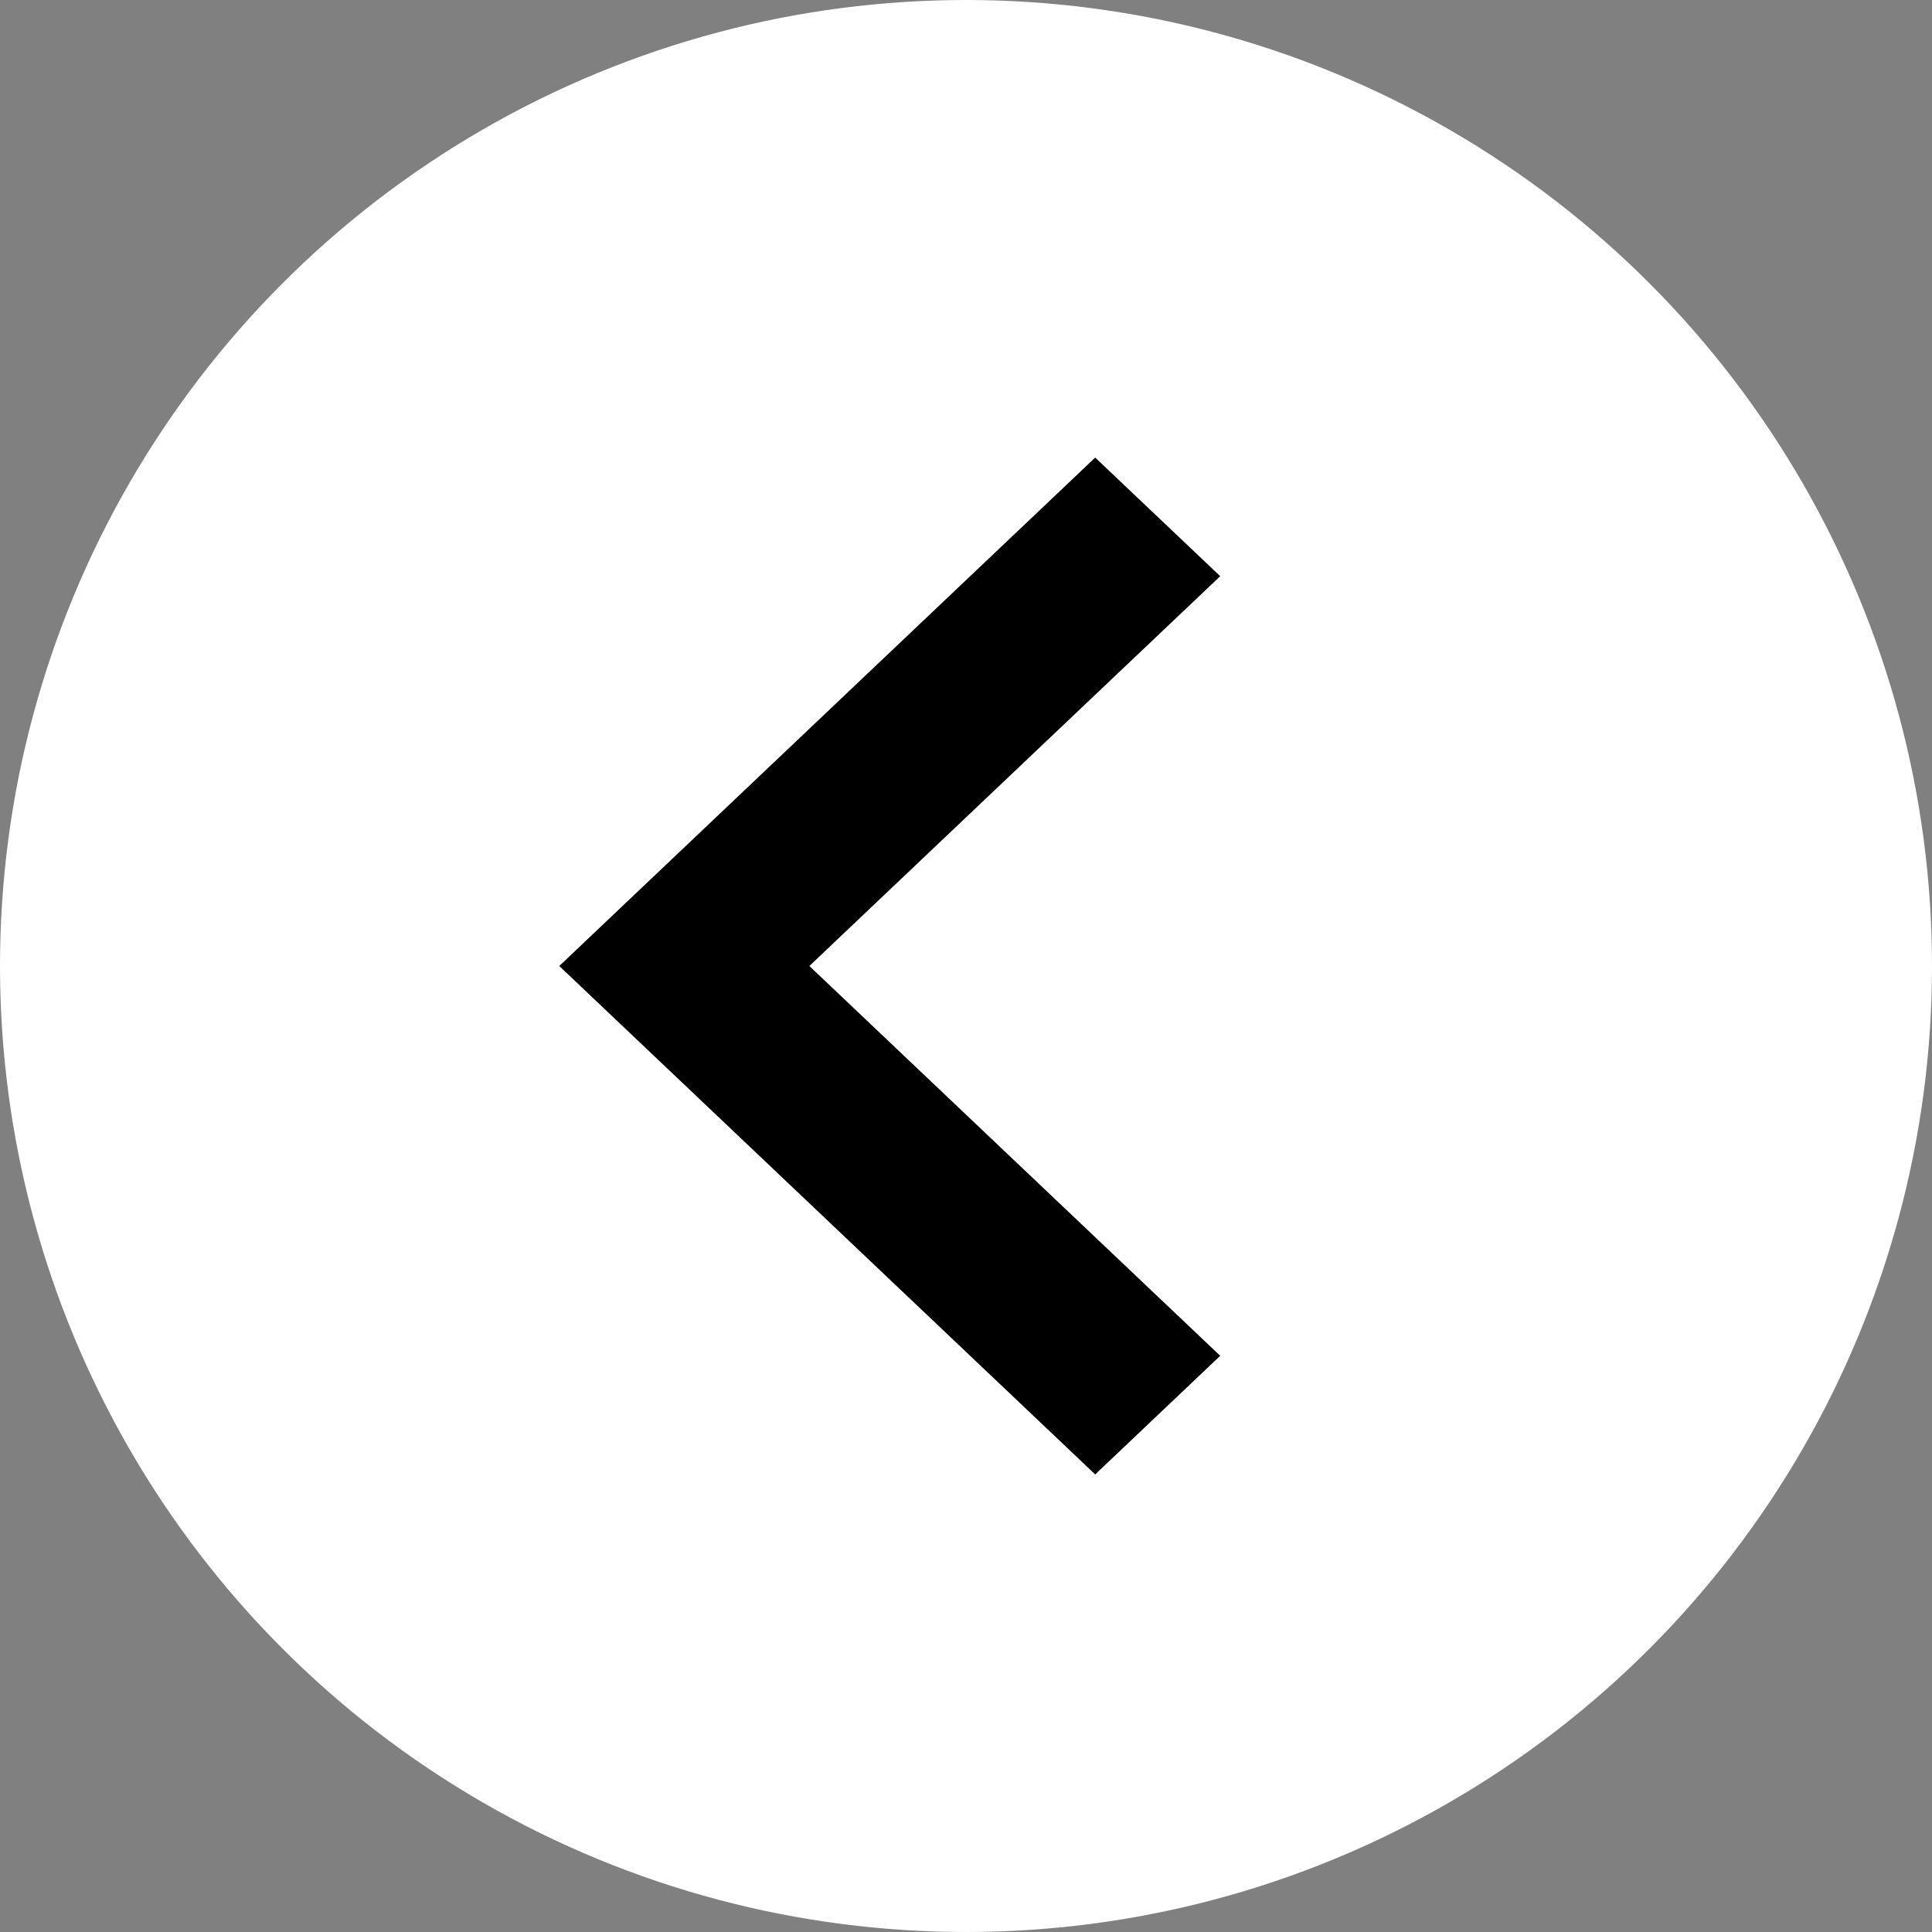 <svg width="38" height="38" viewBox="0 0 38 38" fill="none" xmlns="http://www.w3.org/2000/svg">
<rect x="0" y="0" width="38" height="38" fill="#808080" stroke="none"/>
<circle cx="19" cy="19" r="19" transform="matrix(-1 0 0 1 38 0)" fill="white"/>
<path fill-rule="evenodd" clip-rule="evenodd" d="M24 11.333L21.541 9L11 19L21.541 29L24 26.667L15.919 19L24 11.333Z" fill="black"/>
</svg>
